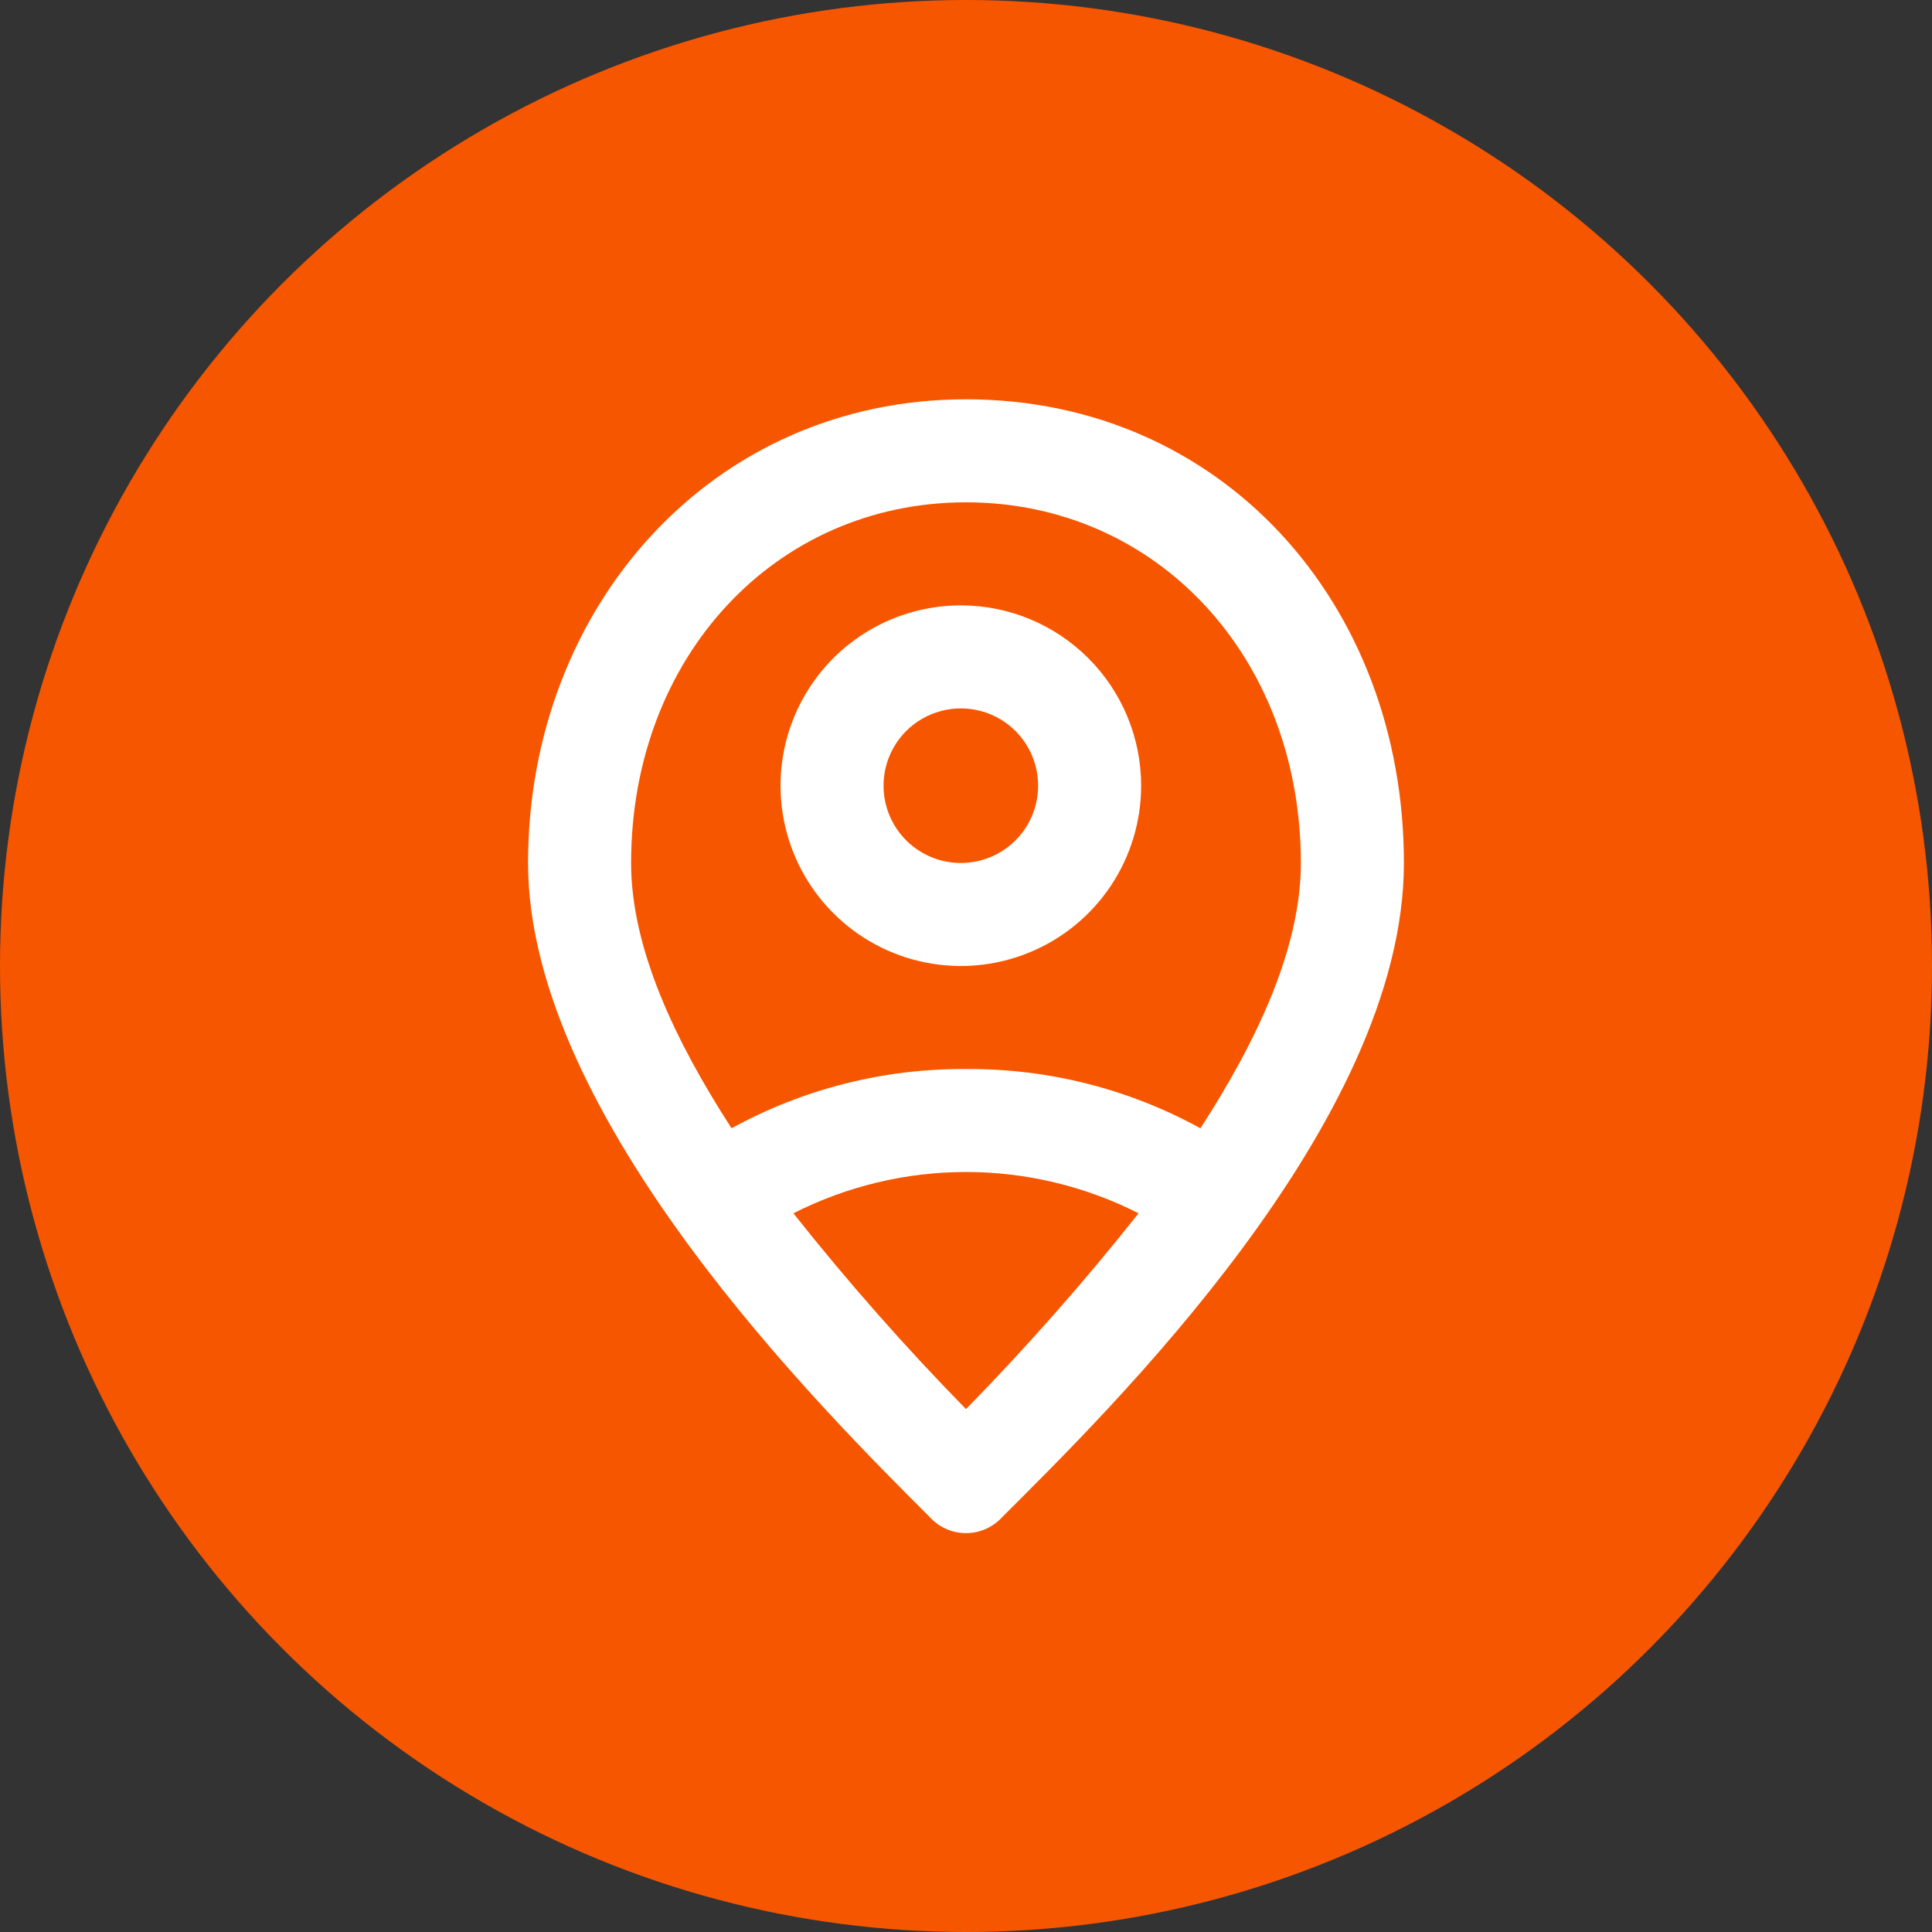<svg width="50" height="50" viewBox="0 0 50 50" fill="none" xmlns="http://www.w3.org/2000/svg">
<rect x="0" y="0" width="50" height="50" fill="#333333" stroke="none"/>
<circle cx="25" cy="25" r="25" fill="#F75600"/>
<path d="M24.866 18.334C25.397 18.334 25.906 18.544 26.281 18.919C26.656 19.294 26.866 19.803 26.866 20.334C26.866 20.864 26.656 21.373 26.281 21.748C25.906 22.123 25.397 22.334 24.866 22.334C24.336 22.334 23.827 22.123 23.452 21.748C23.077 21.373 22.866 20.864 22.866 20.334C22.866 19.803 23.077 19.294 23.452 18.919C23.827 18.544 24.336 18.334 24.866 18.334ZM24.866 15.667C23.944 15.667 23.041 15.941 22.274 16.453C21.506 16.966 20.908 17.695 20.555 18.548C20.202 19.4 20.109 20.339 20.29 21.244C20.47 22.149 20.914 22.981 21.567 23.633C22.219 24.286 23.051 24.73 23.956 24.91C24.861 25.091 25.8 24.998 26.652 24.645C27.505 24.292 28.234 23.694 28.747 22.926C29.259 22.159 29.533 21.256 29.533 20.334C29.533 19.096 29.041 17.909 28.166 17.034C27.291 16.159 26.104 15.667 24.866 15.667Z" fill="white"/>
<path d="M25 10.334C18.4 10.334 13.666 15.733 13.666 22.334C13.666 28.933 21.333 36.533 24.067 39.267C24.185 39.396 24.329 39.499 24.49 39.57C24.651 39.641 24.824 39.677 25 39.677C25.175 39.677 25.349 39.641 25.51 39.57C25.67 39.499 25.814 39.396 25.933 39.267C28.666 36.533 36.333 29.067 36.333 22.334C36.333 15.6 31.6 10.334 25 10.334ZM16.333 22.334C16.333 17 20.067 13 25 13C29.933 13 33.666 17 33.666 22.334C33.666 24.534 32.533 26.933 31.067 29.2C29.209 28.179 27.12 27.651 25 27.667C22.88 27.651 20.791 28.179 18.933 29.2C17.466 26.933 16.333 24.534 16.333 22.334ZM25 36.467C23.423 34.857 21.932 33.166 20.533 31.4C21.917 30.698 23.448 30.331 25 30.331C26.552 30.331 28.082 30.698 29.466 31.4C28.067 33.166 26.576 34.857 25 36.467Z" fill="white"/>
</svg>
